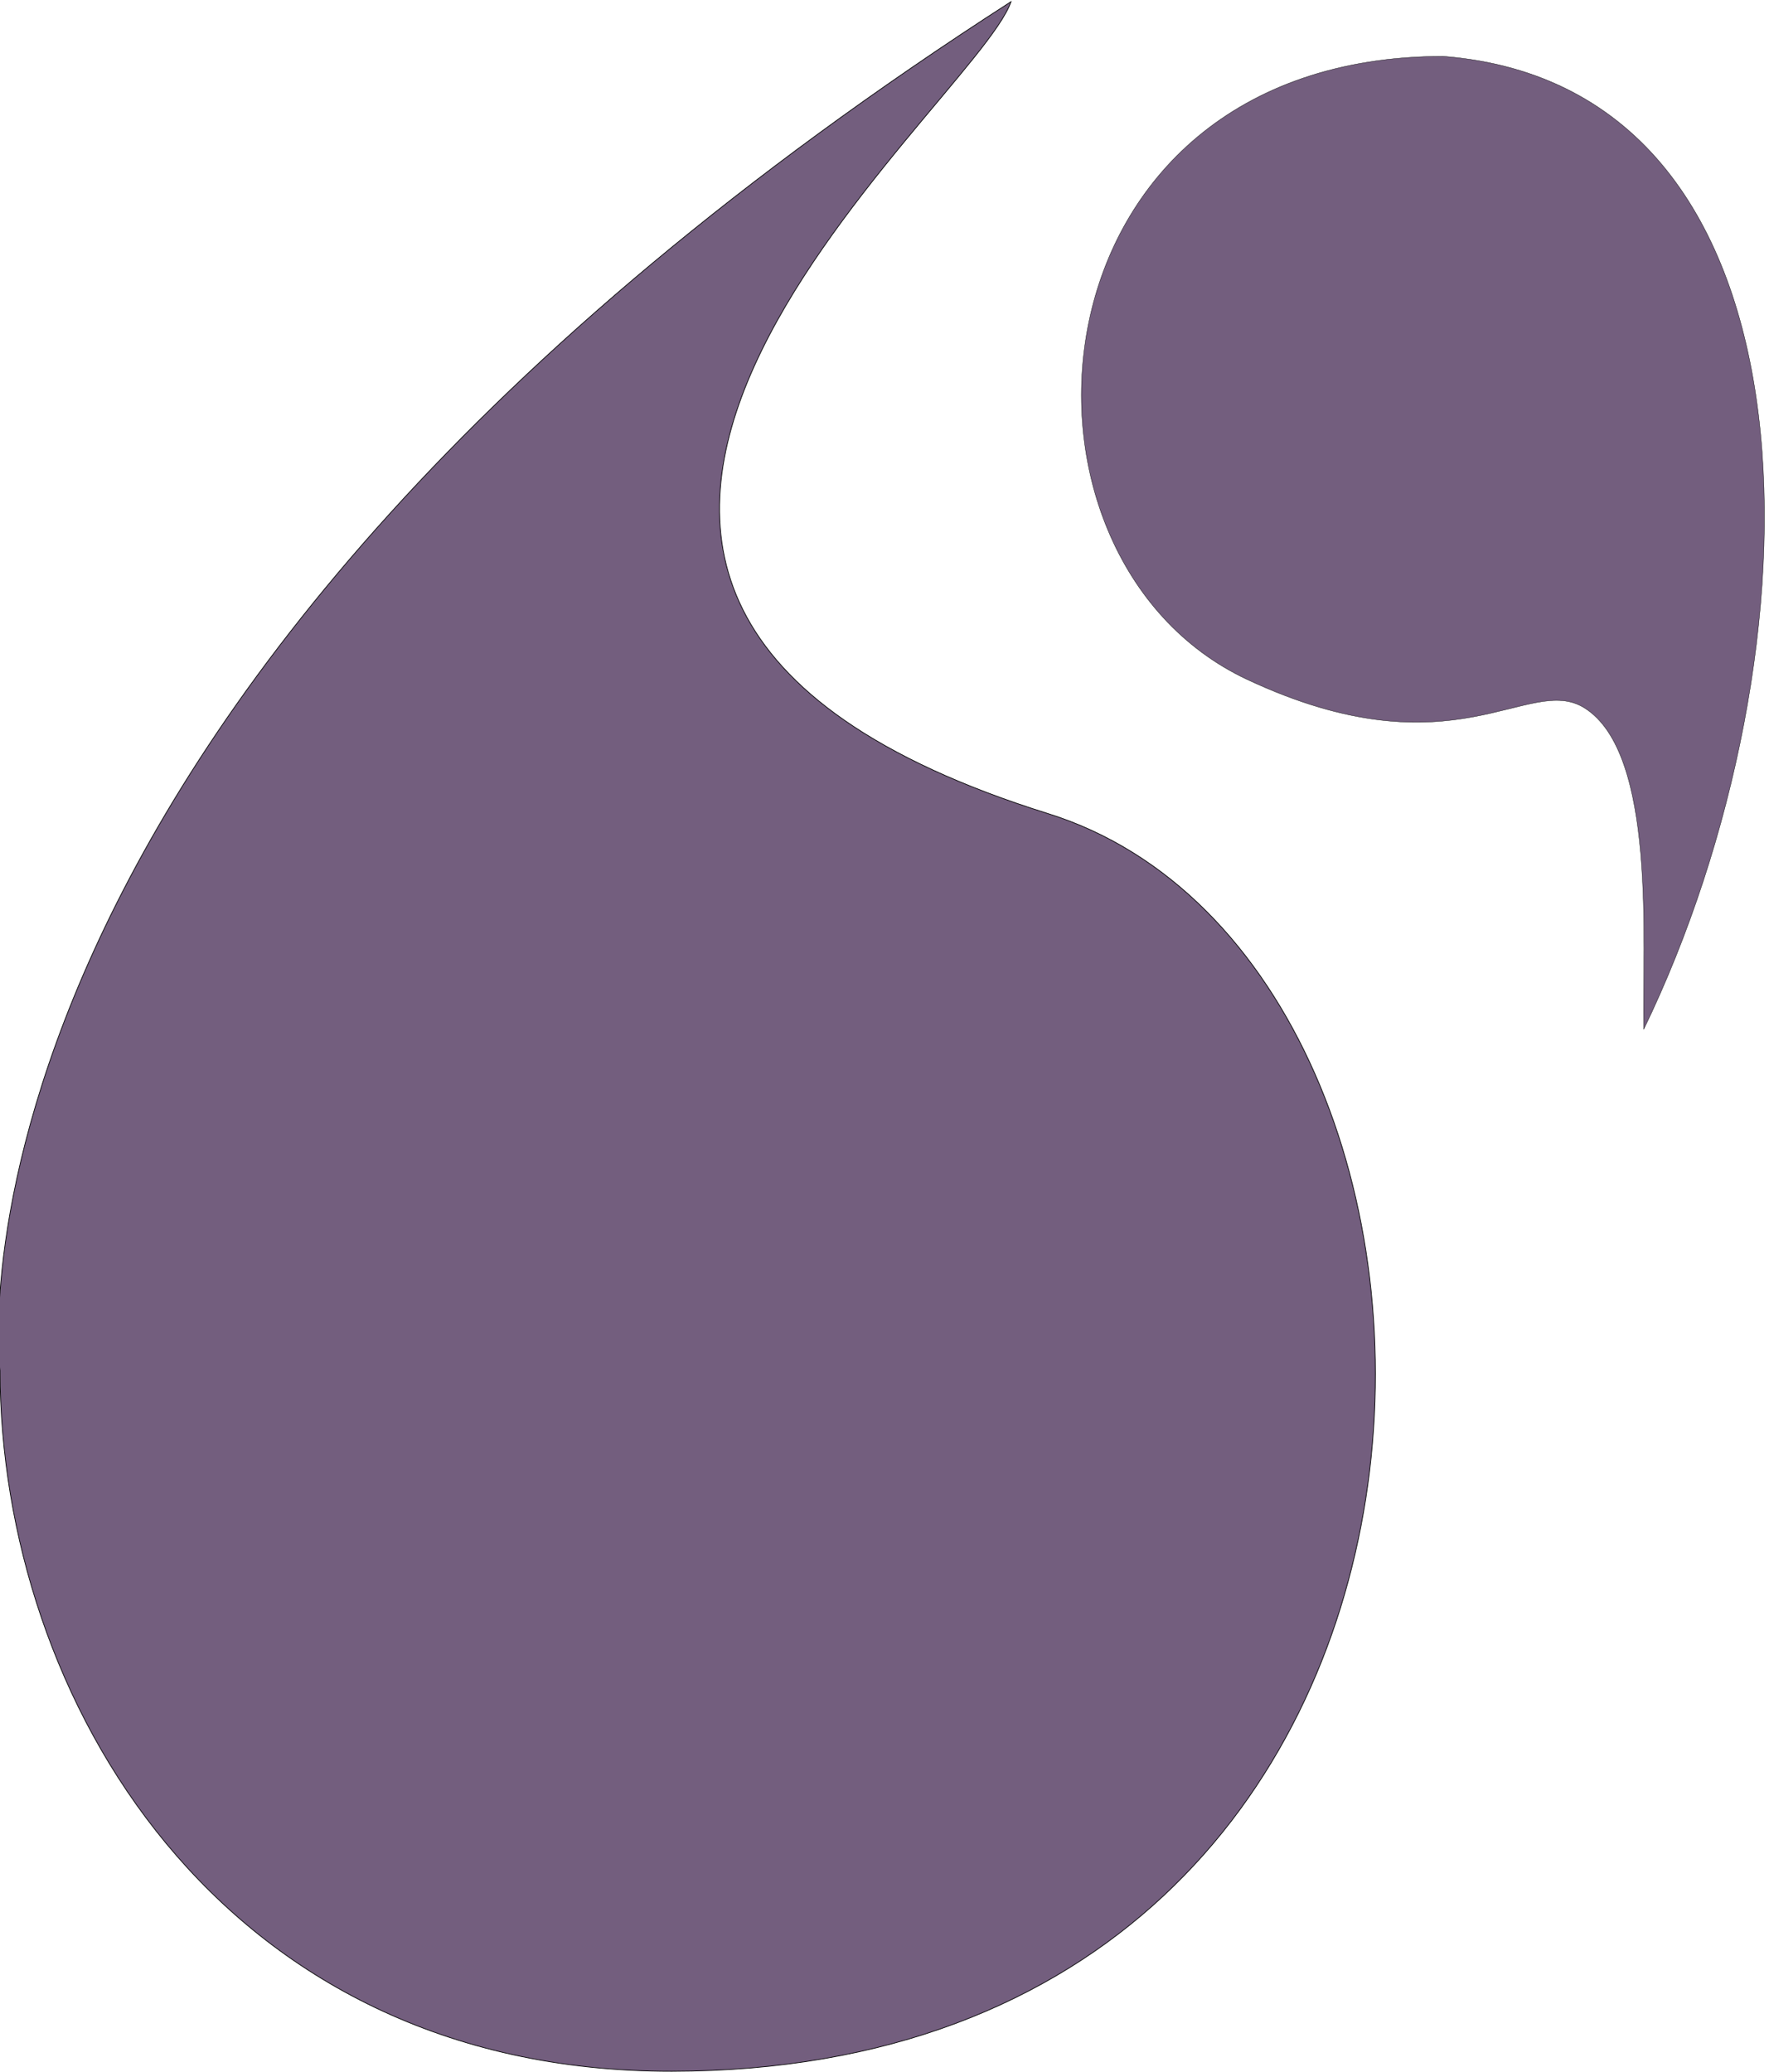 <?xml version="1.0" encoding="UTF-8" standalone="no"?>
<svg
   xmlns:dc="http://purl.org/dc/elements/1.1/"
   xmlns:cc="http://creativecommons.org/ns#"
   xmlns:rdf="http://www.w3.org/1999/02/22-rdf-syntax-ns#"
   xmlns:svg="http://www.w3.org/2000/svg"
   xmlns="http://www.w3.org/2000/svg"
   viewBox="0 0 2529.333 2954.667"
   height="2954.667"
   width="2529.333"
   xml:space="preserve"
   id="svg3732"
   version="1.1"><defs
     id="defs3736"><filter
       id="filter3894"
       style="color-interpolation-filters:sRGB;"><feColorMatrix
         id="feColorMatrix3890"
         result="colormatrix"
         in="SourceGraphic"
         values="1 0 0 0 0 0 1 0 0 0 0 0 1 0 0 -1 -3.26 0.5 1 0 " /><feComposite
         id="feComposite3892"
         result="composite1"
         operator="in"
         in2="SourceGraphic"
         in="colormatrix" /></filter></defs><g
     transform="matrix(1.333,0,0,-1.333,0,2954.667)"
     id="g3740"><g
       transform="scale(0.1)"
       id="g3742"><g
         transform="matrix(18960,0,0,22152,1.732,1.732)"
         id="g3744" /><g
         id="layer1">

         <path
           id="path3768"
           d="M 10813.965,22147.806 C 10419.827,21001.222 3753.807,15795.242 11209.71,13463.182 16381.314,11845.606 16441.632,18.976 7184.905,10.481 2336.97,6.033 5.087,4018.823 0,7504.584 c 0,0 -929.827,7088.2 10813.965,14643.222 z"
           style="fill:#735e7e;stroke:#000000;stroke-width:7.5px;stroke-linecap:butt;stroke-linejoin:miter;stroke-opacity:1;fill-opacity:1" /><path
           id="path3768-3"
           d="m 17581.311,11156.058 c -15.206,931.553 137.772,2948.254 -630.541,3435.315 -599.493,380.039 -1390.68,-733.392 -3608.778,305.151 -2805.082,1313.377 -2414.318,6662.958 2093.312,6666.878 4198.394,-330.223 4080.306,-6412.474 2146.007,-10407.344 z"
           style="fill:#735e7e;stroke:#000000;stroke-width:3.555px;stroke-linecap:butt;stroke-linejoin:miter;stroke-opacity:1;fill-opacity:1" /></g></g></g></svg>